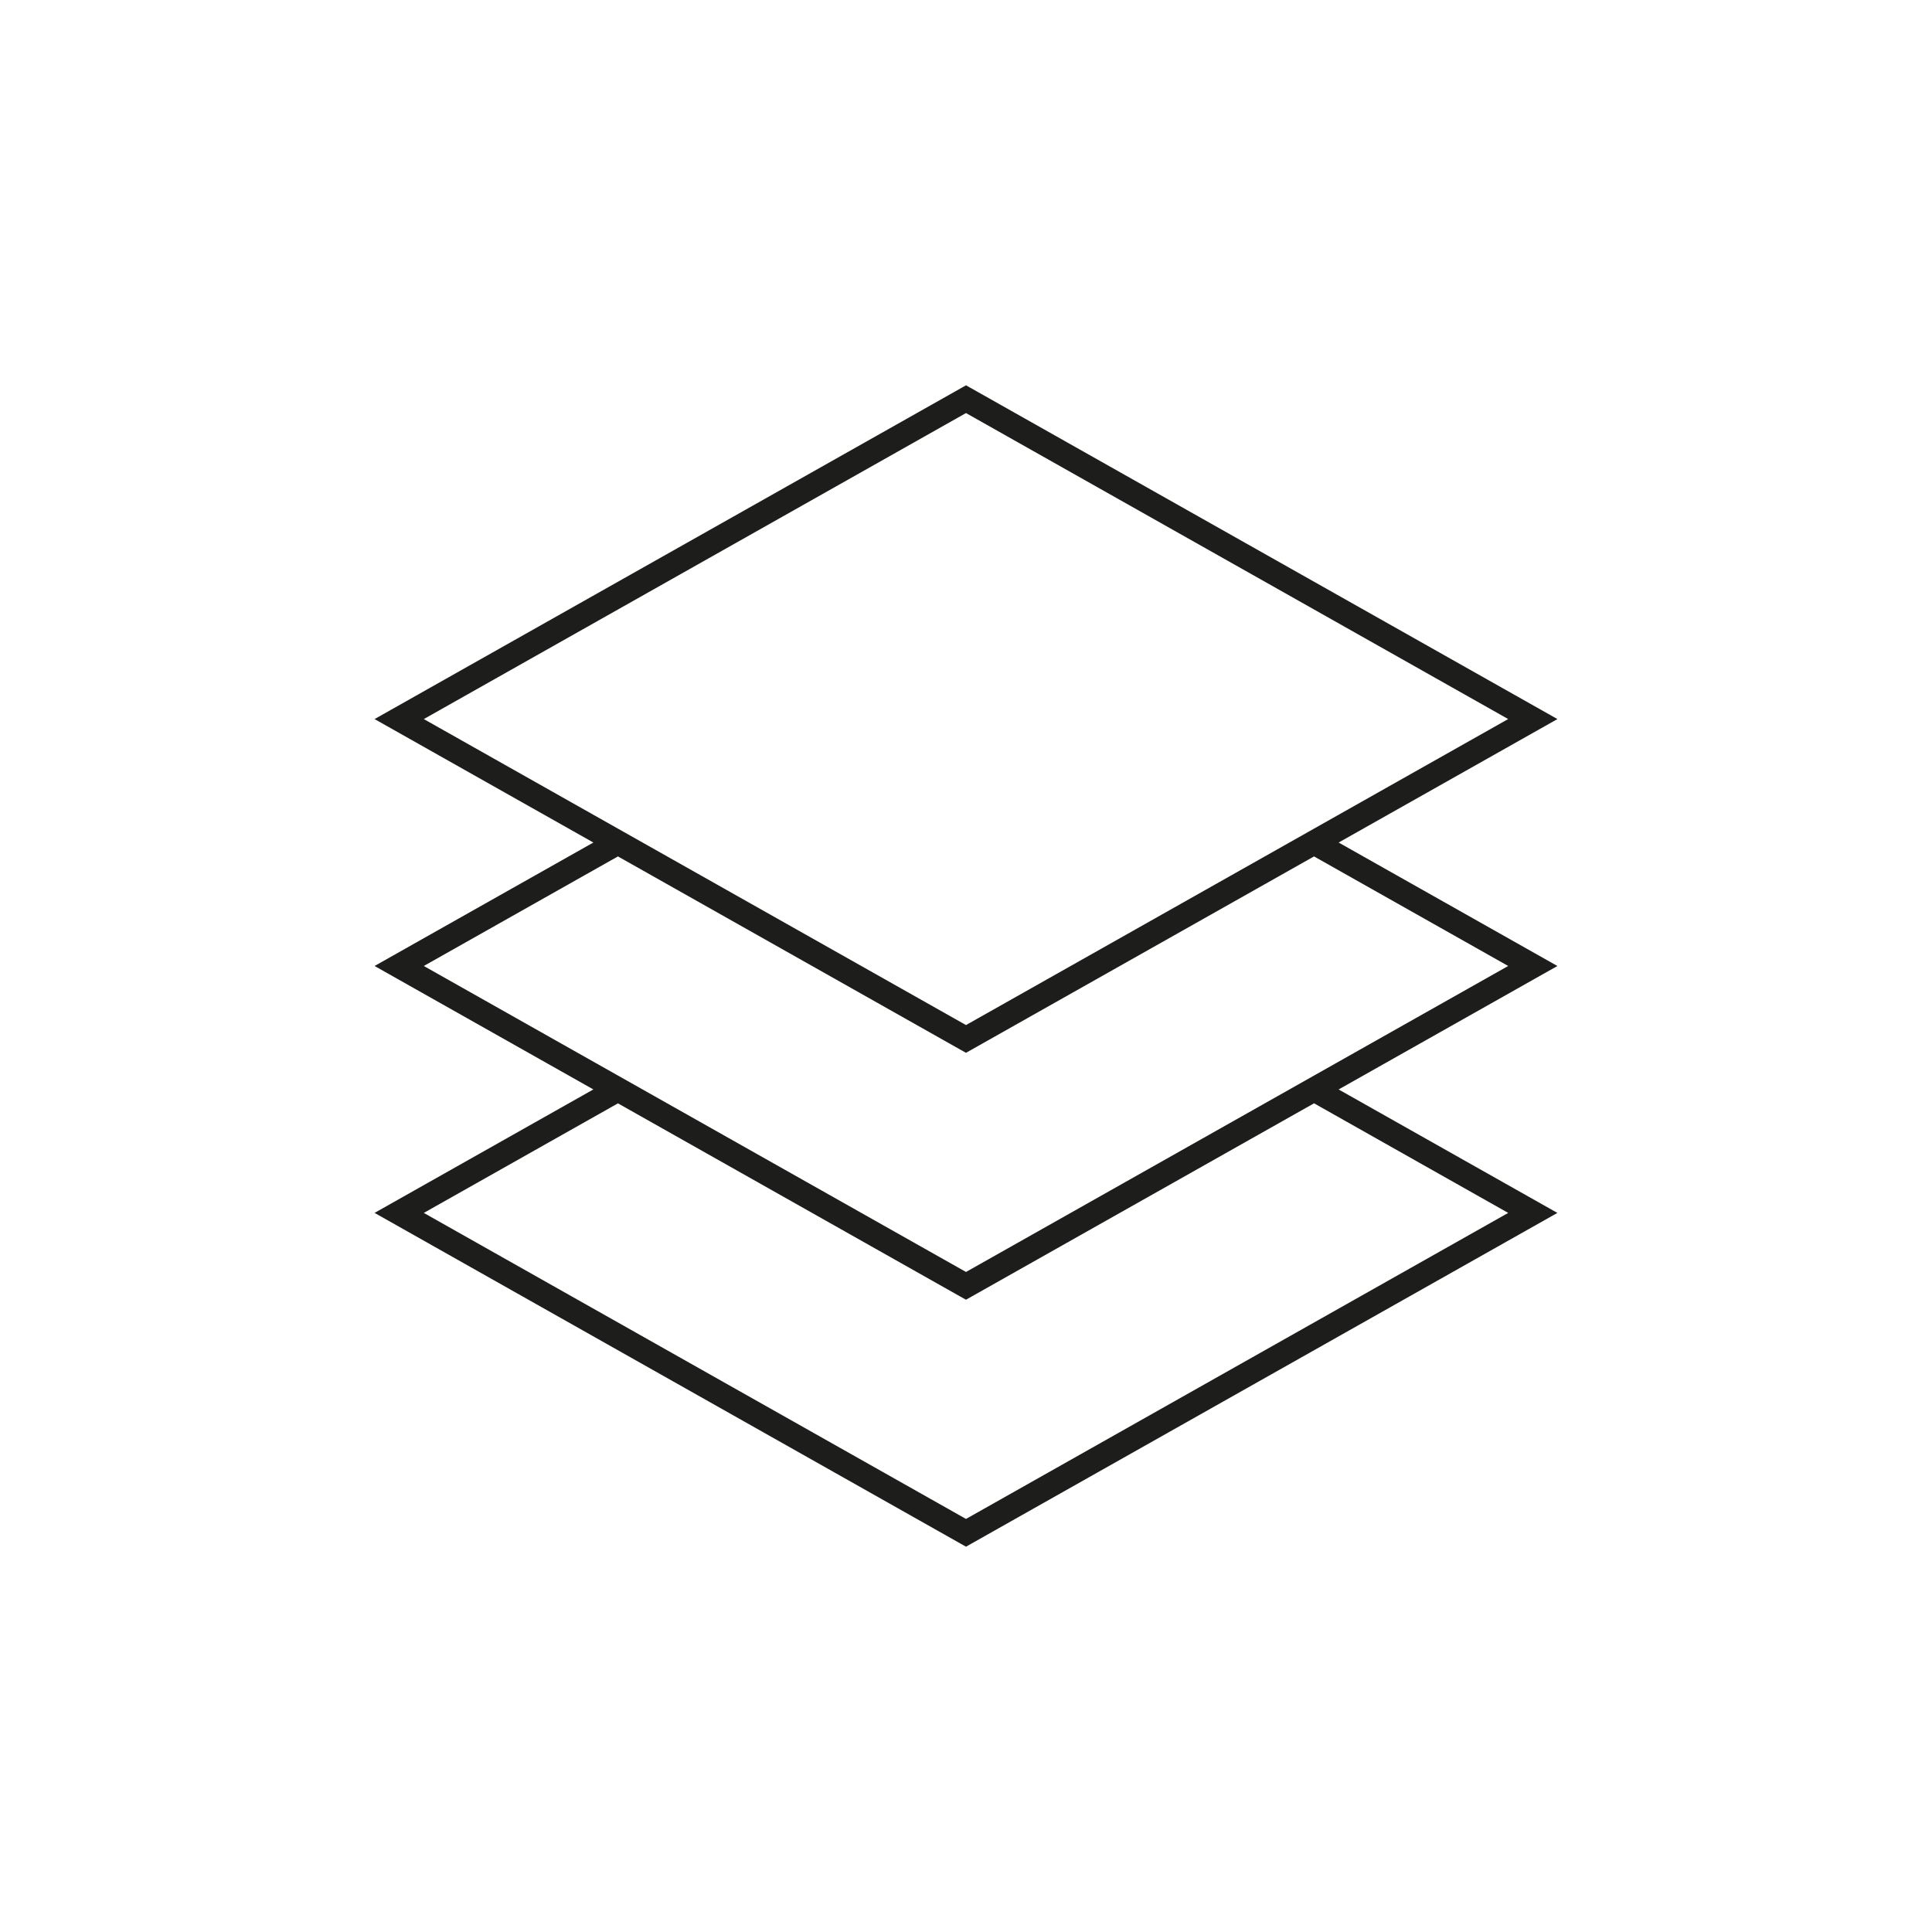 <?xml version="1.0" encoding="utf-8"?>
<!-- Generator: Adobe Illustrator 23.0.2, SVG Export Plug-In . SVG Version: 6.00 Build 0)  -->
<svg version="1.1" id="Layer_1" xmlns="http://www.w3.org/2000/svg" xmlns:xlink="http://www.w3.org/1999/xlink" x="0px" y="0px"
	 width="100px" height="100px" viewBox="0 0 100 100" enable-background="new 0 0 100 100" xml:space="preserve">
<path fill="#1D1D1B" d="M69.288,43.609l11.324-6.39L50.308,20.117L50,19.944L19.388,37.219l11.324,6.39l-11.324,6.39l11.324,6.39
	l-11.324,6.39l30.304,17.104L50,80.056L80.61,62.78l-11.323-6.39L80.611,50L69.288,43.609z M50,21.38l28.063,15.838L50,53.057
	L21.936,37.219L50,21.38z M31.985,44.328l17.707,9.993L50,54.493l18.014-10.165l10.049,5.671L50,65.837L21.936,49.999L31.985,44.328
	z M78.064,62.78L50,78.62L21.936,62.78l10.049-5.671l17.707,9.993L50,67.273l18.015-10.166L78.064,62.78z"/>
</svg>
